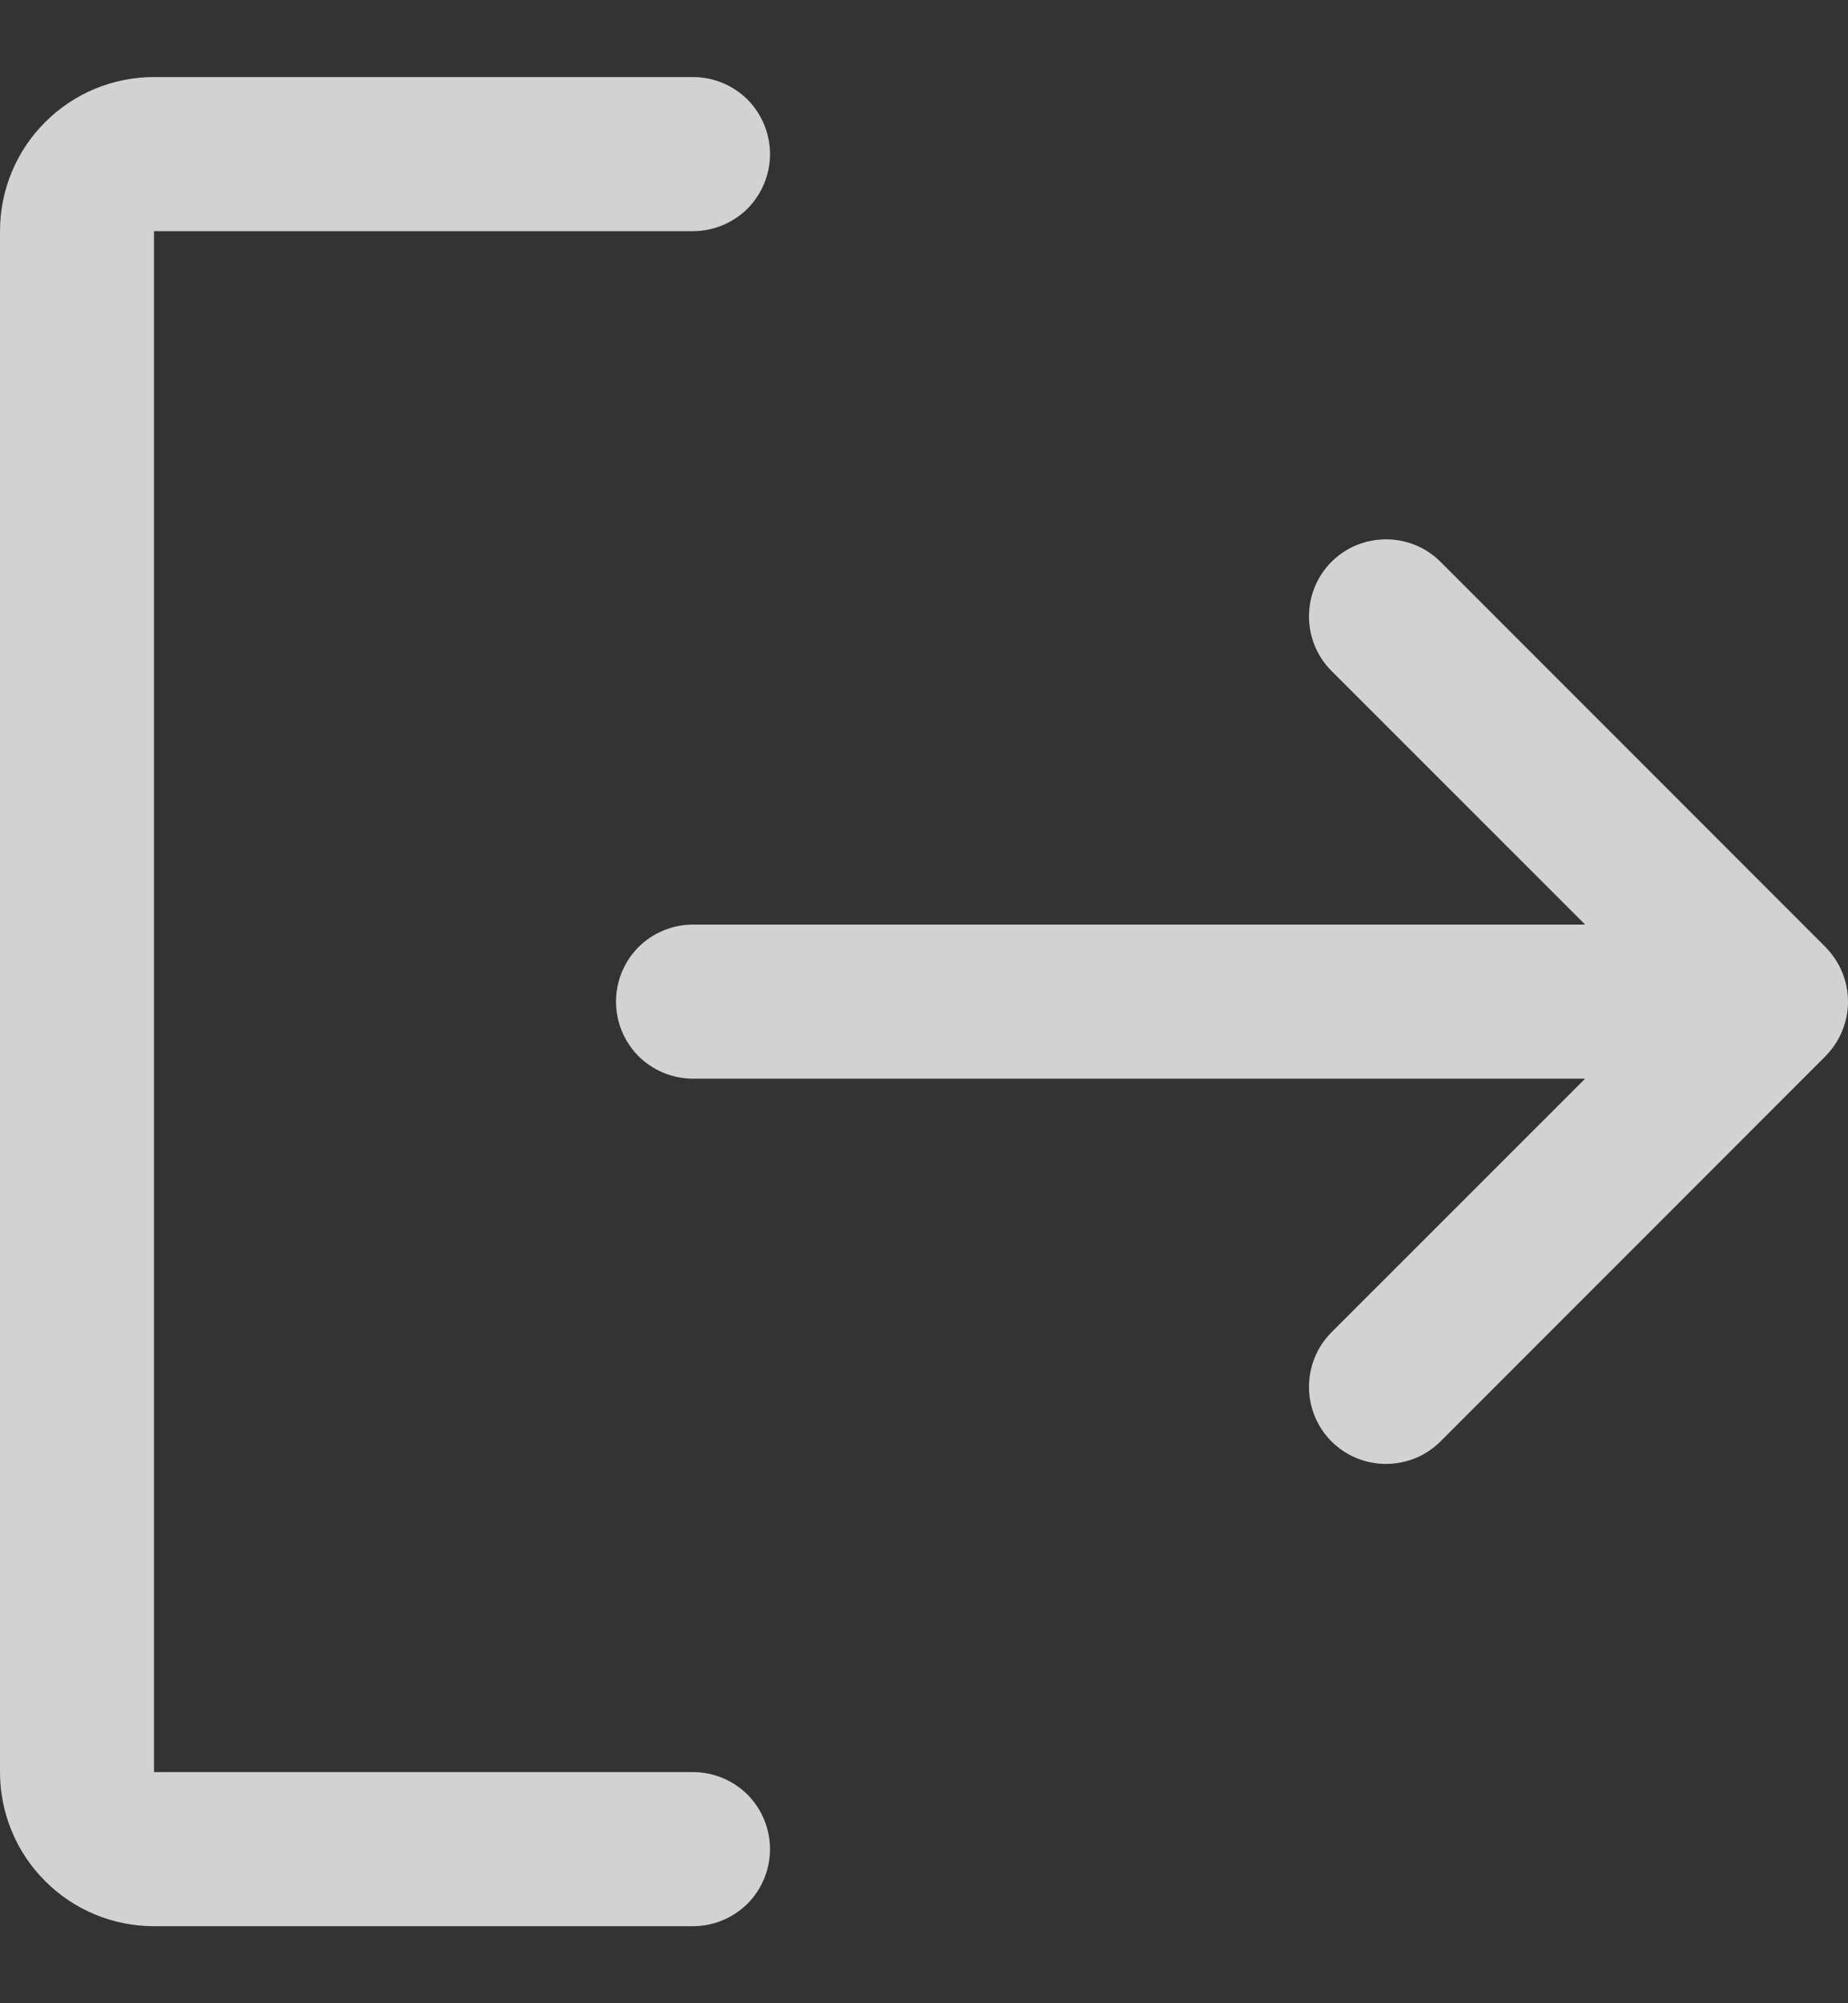 <svg width="12" height="13" viewBox="0 0 12 13" fill="none" xmlns="http://www.w3.org/2000/svg">
<rect x="0" y="0" width="12" height="13" fill="#333333" stroke="none"/>
<path d="M5 12C5 12.133 4.947 12.26 4.854 12.354C4.76 12.447 4.633 12.5 4.5 12.5H1C0.735 12.5 0.48 12.395 0.293 12.207C0.105 12.02 0 11.765 0 11.5V1.5C0 1.235 0.105 0.98 0.293 0.793C0.48 0.605 0.735 0.5 1 0.5H4.5C4.633 0.5 4.76 0.553 4.854 0.646C4.947 0.74 5 0.867 5 1C5 1.133 4.947 1.26 4.854 1.354C4.76 1.447 4.633 1.5 4.5 1.5H1V11.5H4.5C4.633 11.5 4.76 11.553 4.854 11.646C4.947 11.74 5 11.867 5 12ZM11.854 6.146L9.354 3.646C9.26 3.552 9.133 3.5 9 3.5C8.867 3.5 8.74 3.552 8.646 3.646C8.552 3.74 8.5 3.867 8.5 4C8.5 4.133 8.552 4.26 8.646 4.354L10.293 6H4.5C4.367 6 4.24 6.053 4.146 6.146C4.053 6.24 4 6.367 4 6.5C4 6.633 4.053 6.76 4.146 6.854C4.24 6.947 4.367 7 4.5 7H10.293L8.646 8.646C8.552 8.74 8.5 8.867 8.5 9C8.5 9.133 8.552 9.26 8.646 9.354C8.74 9.448 8.867 9.5 9 9.5C9.133 9.5 9.26 9.448 9.354 9.354L11.854 6.854C11.9 6.807 11.937 6.752 11.962 6.691C11.987 6.631 12 6.566 12 6.5C12 6.434 11.987 6.369 11.962 6.309C11.937 6.248 11.9 6.193 11.854 6.146Z" fill="#FAFAFA" fill-opacity="0.8"/>
</svg>
